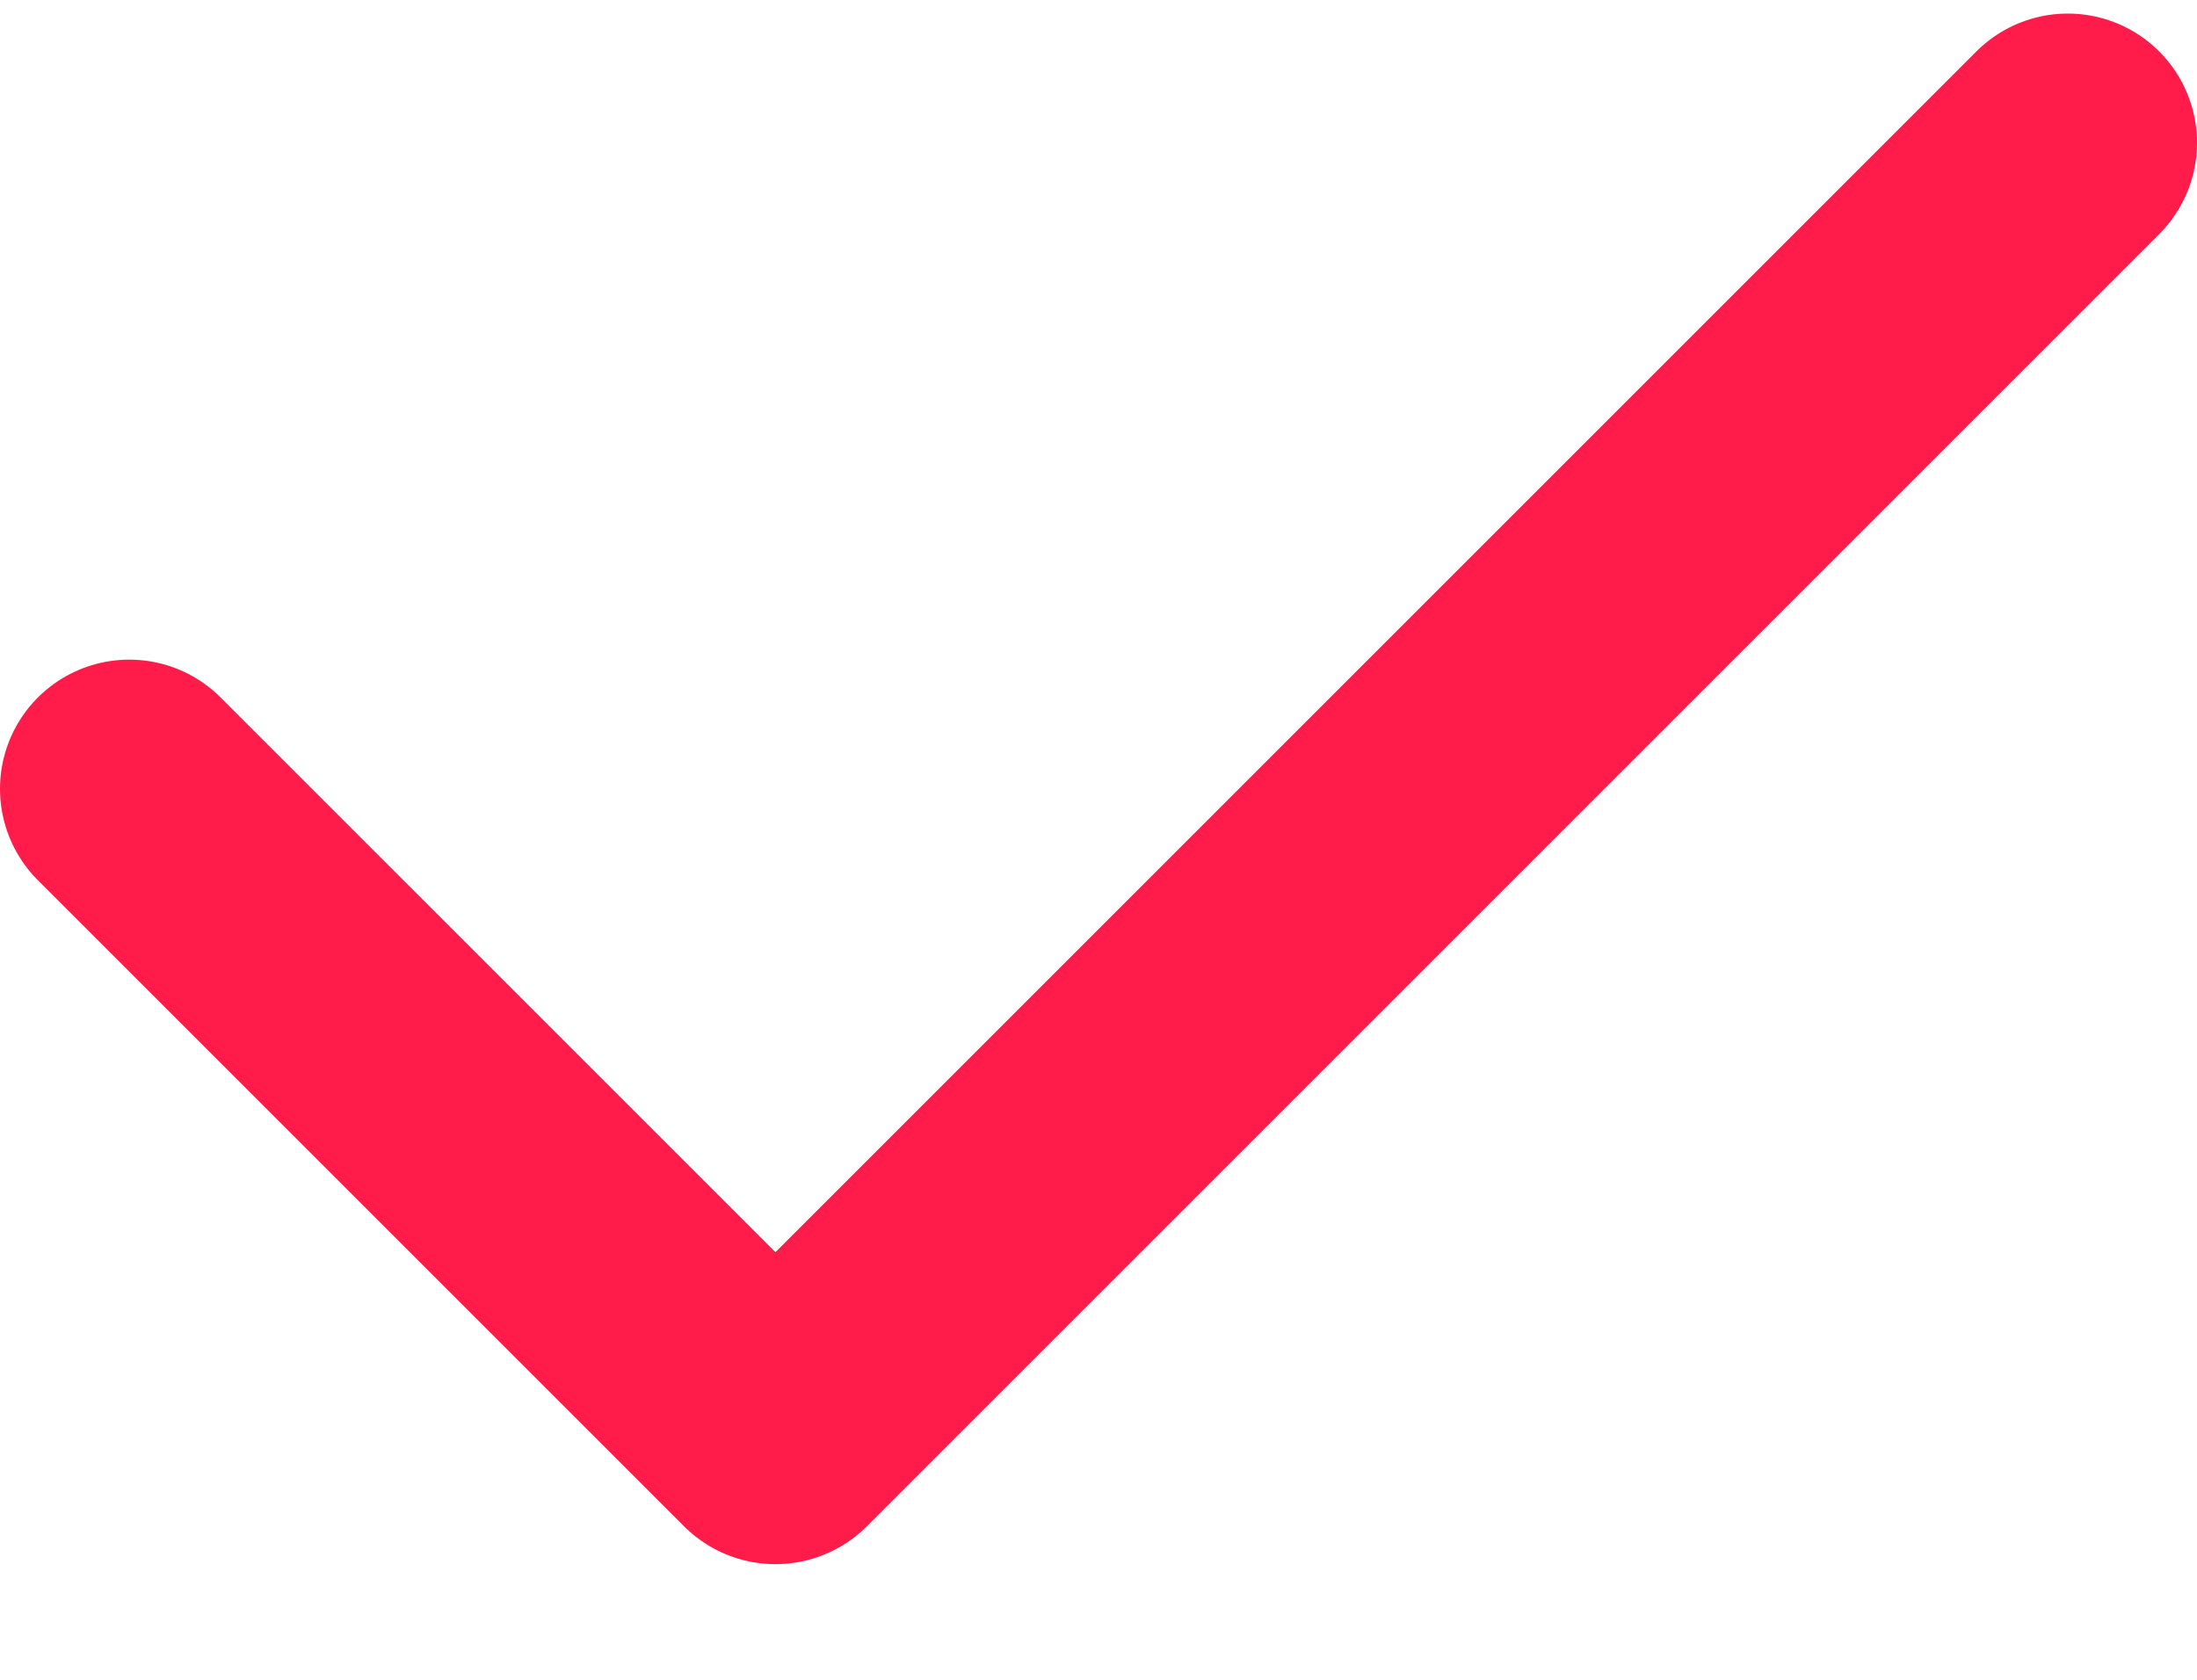 <svg xmlns="http://www.w3.org/2000/svg" width="17" height="13" viewBox="0 0 17 13" fill="none"><path d="M1 6.105L6 11.105L16 1.105" stroke="#FF1C4A" stroke-width="2" stroke-linecap="round" stroke-linejoin="round"></path></svg>